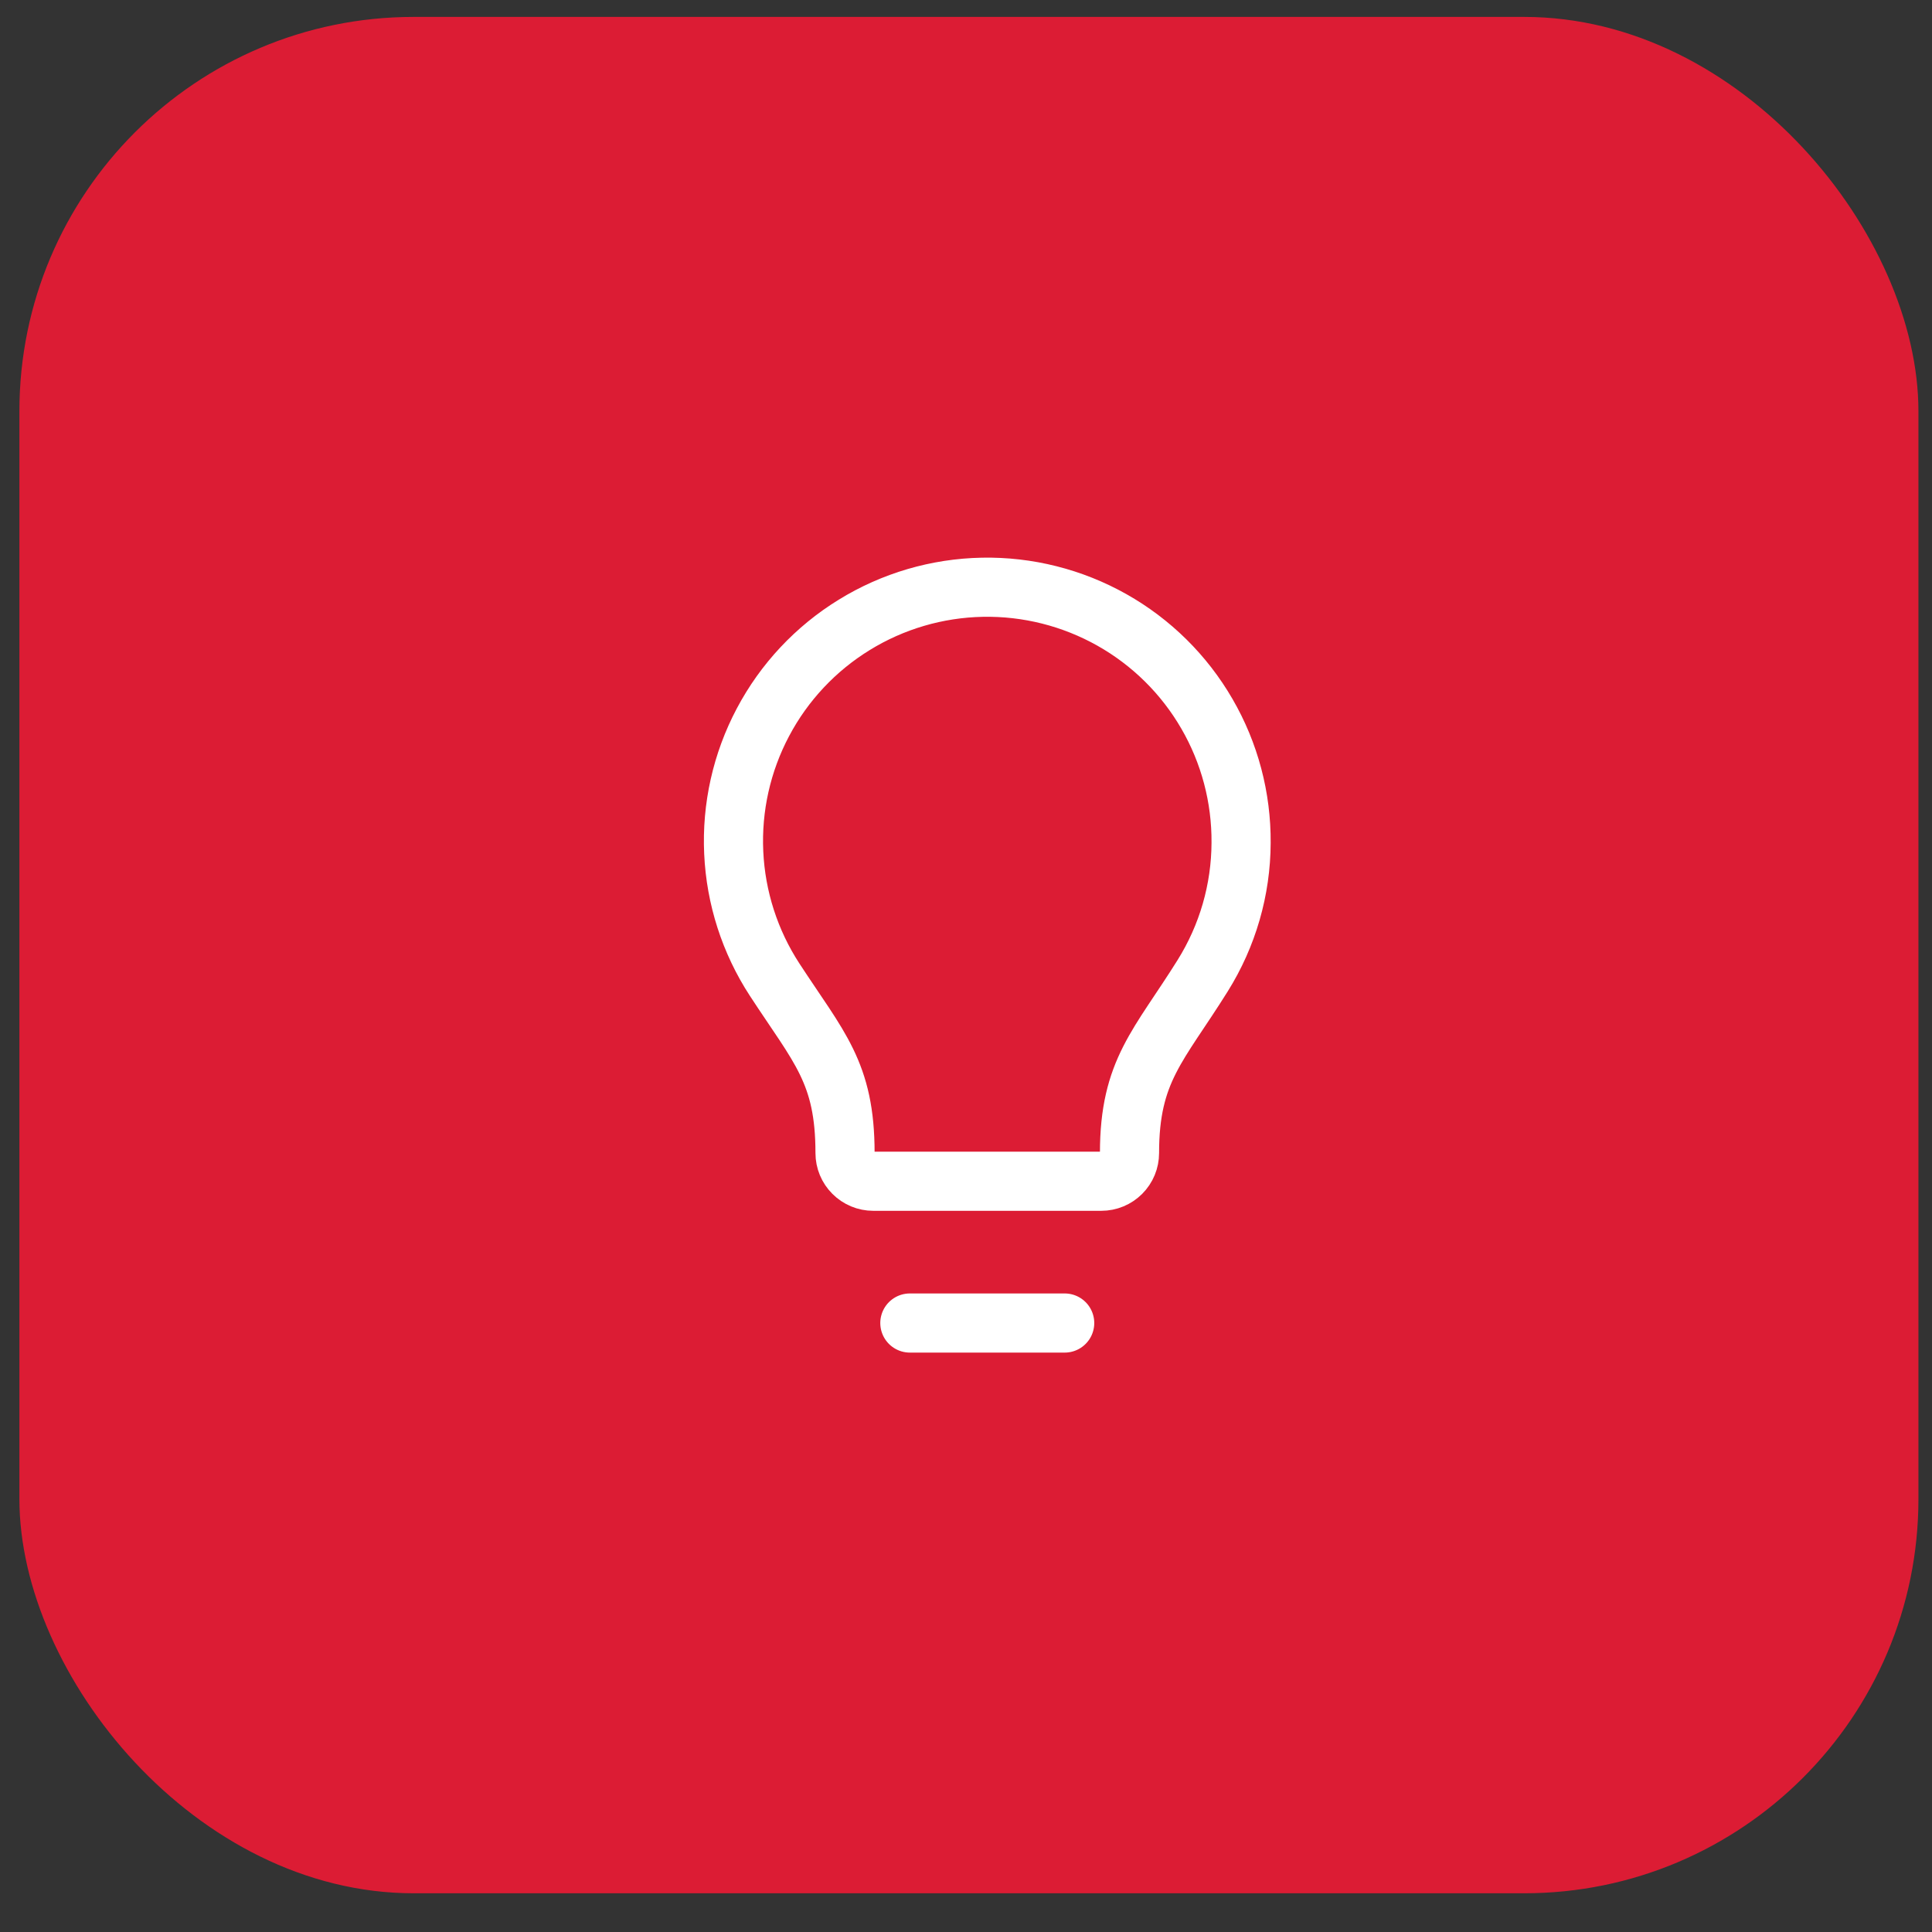 <?xml version="1.0" encoding="UTF-8"?>
<svg xmlns="http://www.w3.org/2000/svg" width="49" height="49" viewBox="0 0 49 49" fill="none">
  <rect x="0" y="0" width="49" height="49" fill="#333333" stroke="none"/>
  <rect x="0.492" y="0.429" width="48.164" height="47.589" rx="10" fill="#DC1C34"></rect>
  <g clip-path="url(#clip0_1312_2)">
    <path d="M31.477 21.375C31.485 20.226 31.186 19.096 30.609 18.102C30.033 17.107 29.201 16.286 28.2 15.722C27.198 15.158 26.064 14.872 24.916 14.894C23.767 14.916 22.645 15.245 21.666 15.848C20.687 16.45 19.887 17.303 19.35 18.319C18.812 19.335 18.556 20.476 18.609 21.624C18.661 22.772 19.02 23.885 19.647 24.847C20.768 26.566 21.432 27.198 21.432 29.244C21.432 29.433 21.507 29.615 21.642 29.749C21.776 29.883 21.958 29.959 22.147 29.959H27.932C28.122 29.959 28.304 29.883 28.438 29.749C28.572 29.615 28.647 29.433 28.647 29.244C28.647 27.149 29.39 26.527 30.503 24.745C31.135 23.734 31.473 22.567 31.477 21.375Z" stroke="white" stroke-width="1.5" stroke-linecap="round" stroke-linejoin="round"></path>
    <path d="M23.076 33.555H27.003" stroke="white" stroke-width="1.5" stroke-linecap="round" stroke-linejoin="round"></path>
  </g>
  <defs>
    <clipPath id="clip0_1312_2">
      <rect width="20.901" height="20.901" fill="white" transform="translate(14.123 13.773)"></rect>
    </clipPath>
  </defs>
</svg>
